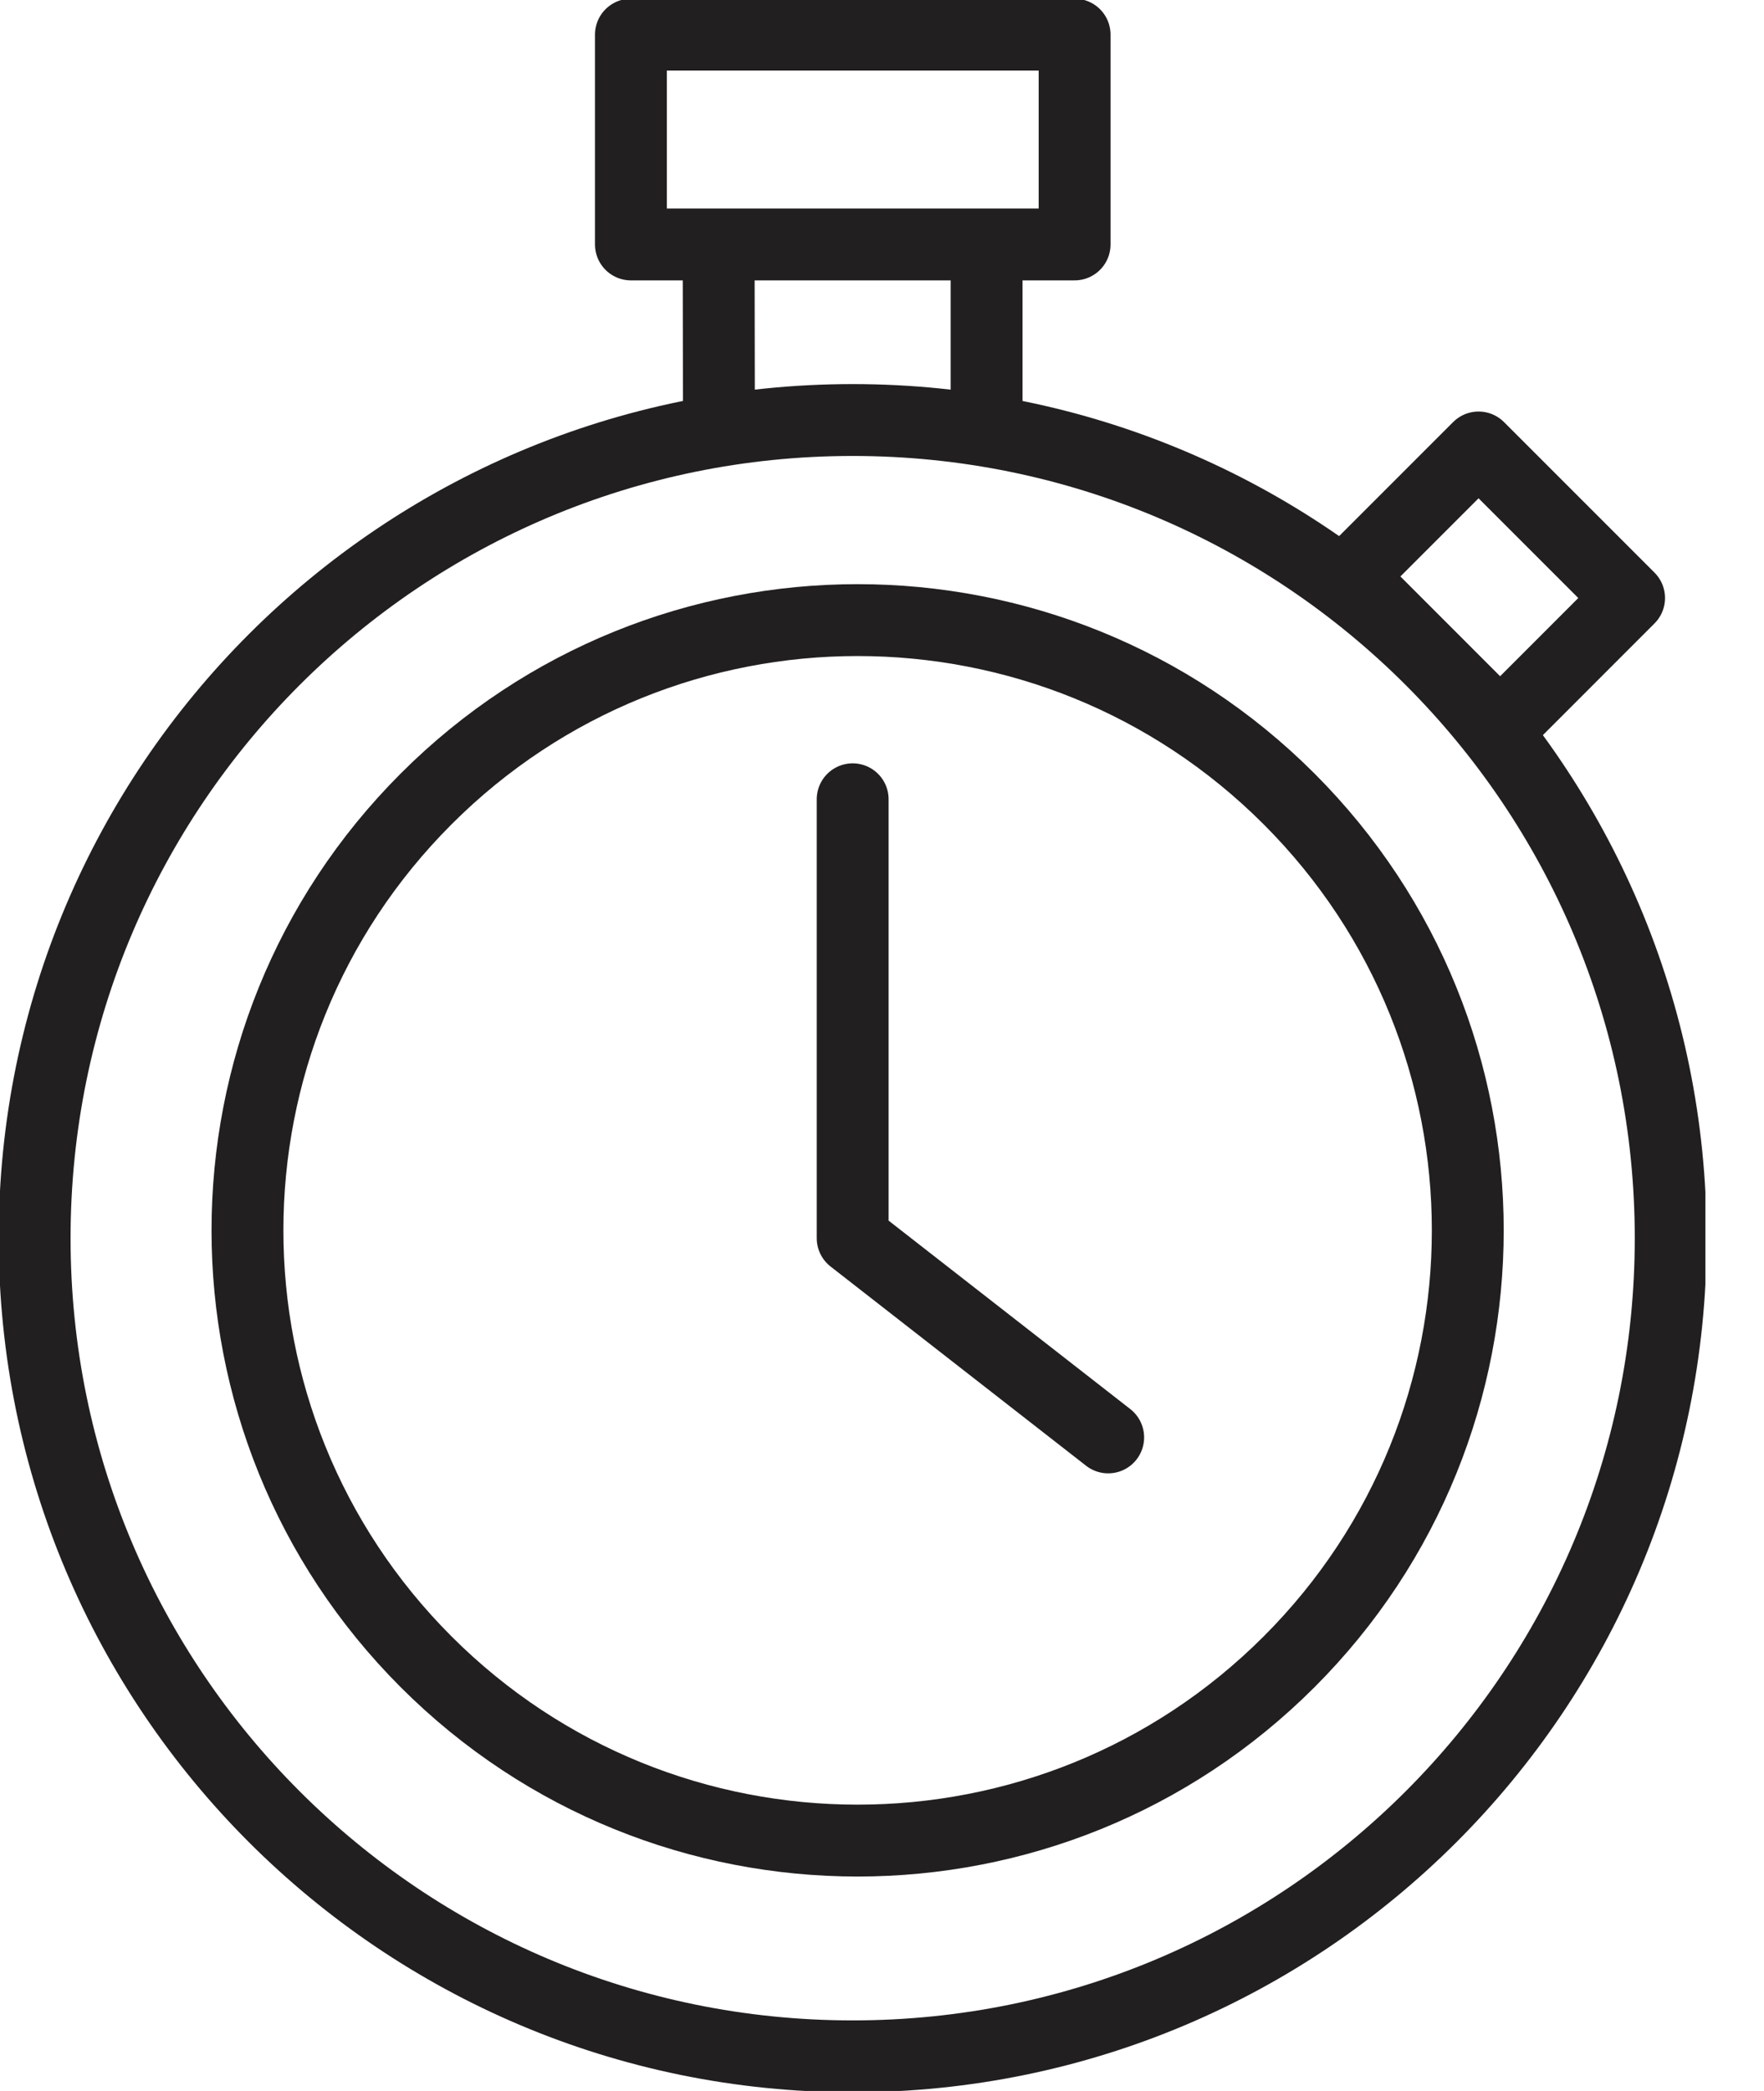 <svg width="27" height="32" viewBox="0 0 27 32" fill="none" xmlns="http://www.w3.org/2000/svg">
<g clip-path="url(#clip0_111_186)">
<path d="M13.051 31.47C19.966 31.47 25.572 25.864 25.572 18.949C25.572 12.033 19.966 6.428 13.051 6.428C6.136 6.428 0.53 12.033 0.53 18.949C0.53 25.864 6.136 31.47 13.051 31.47Z" stroke="#221F20" stroke-width="1.1" stroke-linecap="round" stroke-linejoin="round"/>
<path d="M19.73 25.433C23.378 21.786 23.378 15.873 19.73 12.226C16.083 8.578 10.17 8.578 6.523 12.226C2.876 15.873 2.876 21.786 6.523 25.433C10.17 29.08 16.083 29.08 19.73 25.433Z" stroke="#221F20" stroke-width="1.1" stroke-linecap="round" stroke-linejoin="round"/>
<path d="M13.051 12.232V18.949L16.962 21.998" stroke="#221F20" stroke-width="1.1" stroke-linecap="round" stroke-linejoin="round"/>
<path d="M16.448 0.53H9.657V3.741H16.448V0.53Z" stroke="#221F20" stroke-width="1.1" stroke-linecap="round" stroke-linejoin="round"/>
<path d="M15.101 4V6.518" stroke="#221F20" stroke-width="1.1" stroke-linecap="round" stroke-linejoin="round"/>
<path d="M11.004 6.518L11 4" stroke="#221F20" stroke-width="1.1" stroke-linecap="round" stroke-linejoin="round"/>
<path d="M24.935 9.152L22.631 6.848L20.657 8.822L22.961 11.127L24.935 9.152Z" stroke="#221F20" stroke-width="1.1" stroke-linecap="round" stroke-linejoin="round"/>
</g>
<defs>
<clipPath id="clip0_111_186">
<rect width="26.103" height="32" fill="white"/>
</clipPath>
</defs>
</svg>
